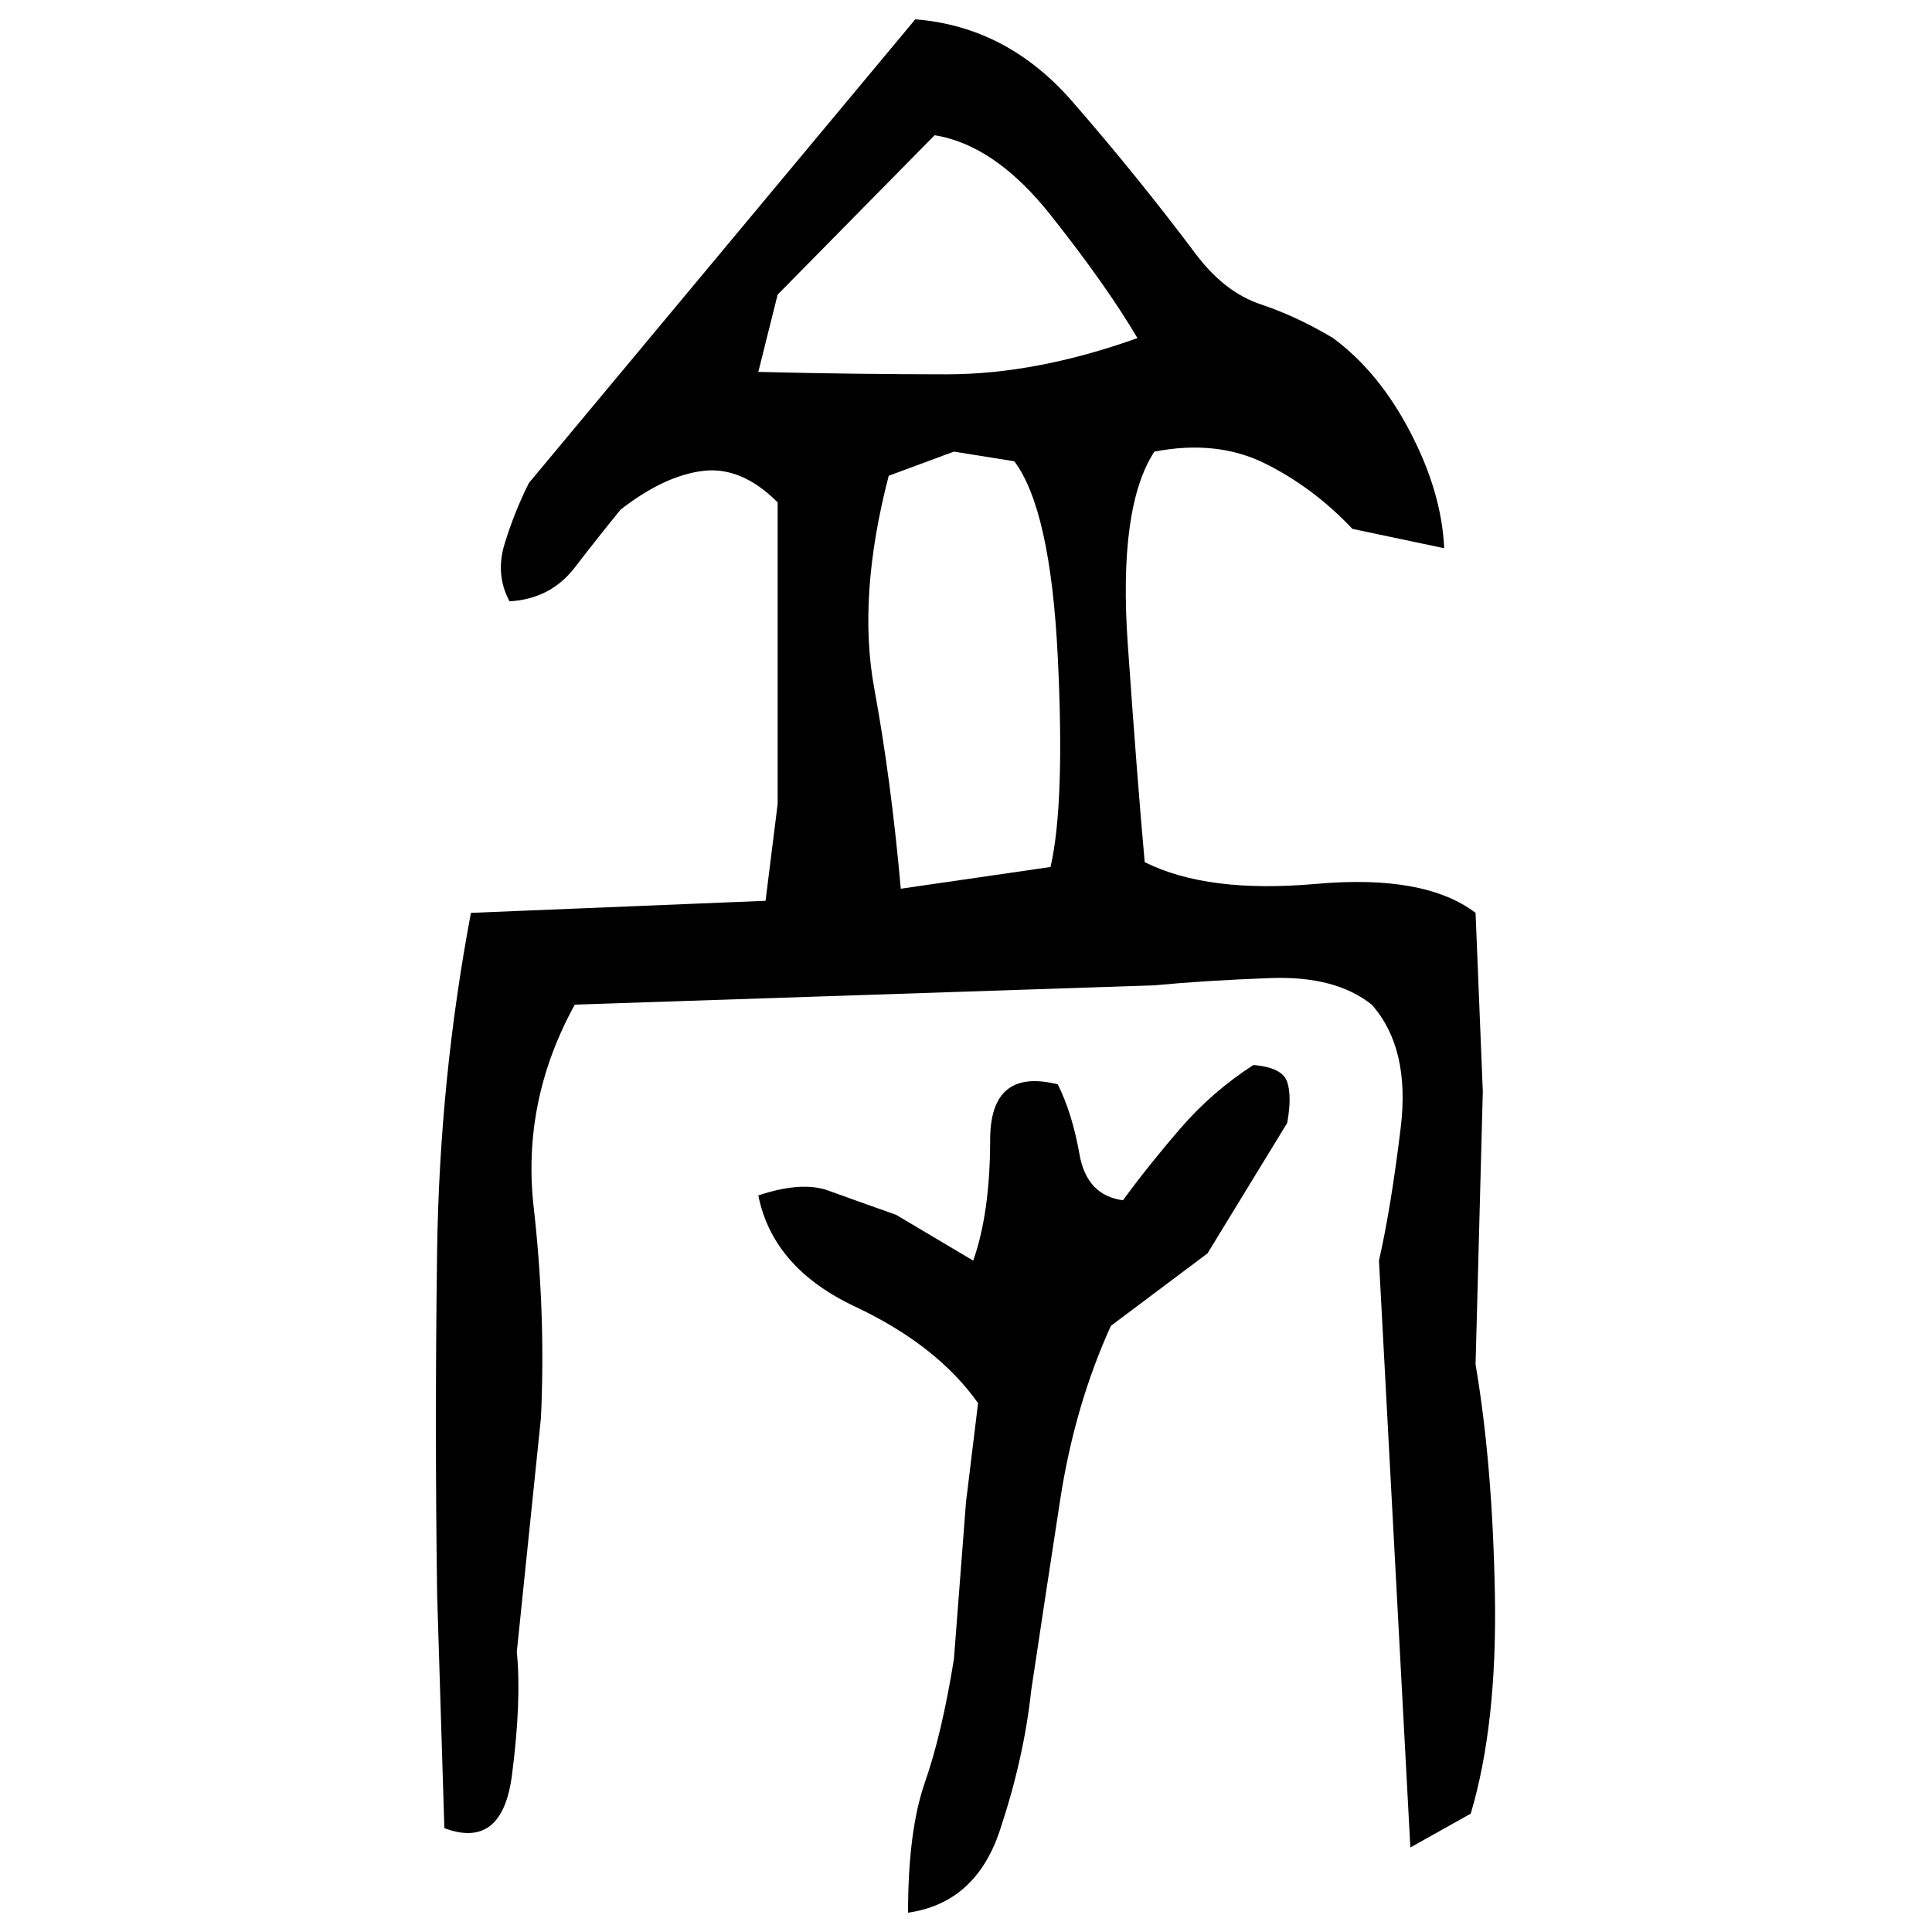 ﻿<?xml version="1.0" encoding="UTF-8" standalone="yes"?>
<svg xmlns="http://www.w3.org/2000/svg" height="100%" version="1.1" width="100%" viewBox="0 0 80 80">
  <g transform="scale(1)">
    <path fill="#000000" d="M37.9 0.8Q41.7 1.1 44.4 4.2T49.5 10.5Q50.7 12.1 52.2 12.6T55.2 14Q57.1 15.4 58.4 17.9T59.8 22.7L56 21.9Q54.4 20.2 52.4 19.2T47.8 18.7Q46.3 21 46.7 26.7T47.4 35.7Q50.0 37 54.5 36.6T61.1 37.8L61.4 45.2L61.1 56.5Q61.8 60.6 61.9 66.0T60.9 75.1L58.4 76.5L57.1 52.2Q57.6 50.0 58.0 46.7T56.8 41.6Q55.3 40.4 52.6 40.5T47.8 40.8L23.8 41.6Q21.6 45.6 22.1 50.0T22.4 58.7L21.4 68.4Q21.6 70.4 21.2 73.5T18.4 75.7L18.1 66.0Q18 58.9 18.1 51.8T19.5 37.8L31.7 37.3L32.2 33.3V20.8Q30.7 19.3 29.1 19.5T25.7 21.1Q24.8 22.2 23.8 23.5T21.1 24.9Q20.5 23.8 20.9 22.5T21.9 20L37.9 0.8ZM32.2 12.2L31.4 15.4Q35.5 15.5 39.2 15.5T47.1 14Q45.8 11.8 43.5 8.9T38.7 5.6L32.2 12.2ZM36.8 19.7Q35.5 24.7 36.2 28.5T37.3 36.8L43.5 35.9Q44.1 33.3 43.8 27.2T42.0 19.1L39.5 18.7L36.8 19.7ZM51.9 44.1Q53.1 44.2 53.3 44.8T53.3 46.5L50 51.9L46.0 54.9Q44.5 58.2 43.9 62.1T42.7 70Q42.4 72.8 41.4 75.8T37.6 79.2Q37.6 75.8 38.3 73.8T39.5 68.7L40 62.2L40.5 58.1Q38.8 55.7 35.4 54.1T31.4 49.5Q33.2 48.9 34.3 49.3T37.1 50.3L40.3 52.2Q41 50.2 41 47.2T43.8 44.9Q44.4 46.1 44.7 47.8T46.5 49.7Q47.6 48.2 48.9 46.7T51.9 44.1Z" />
  </g>
</svg>
